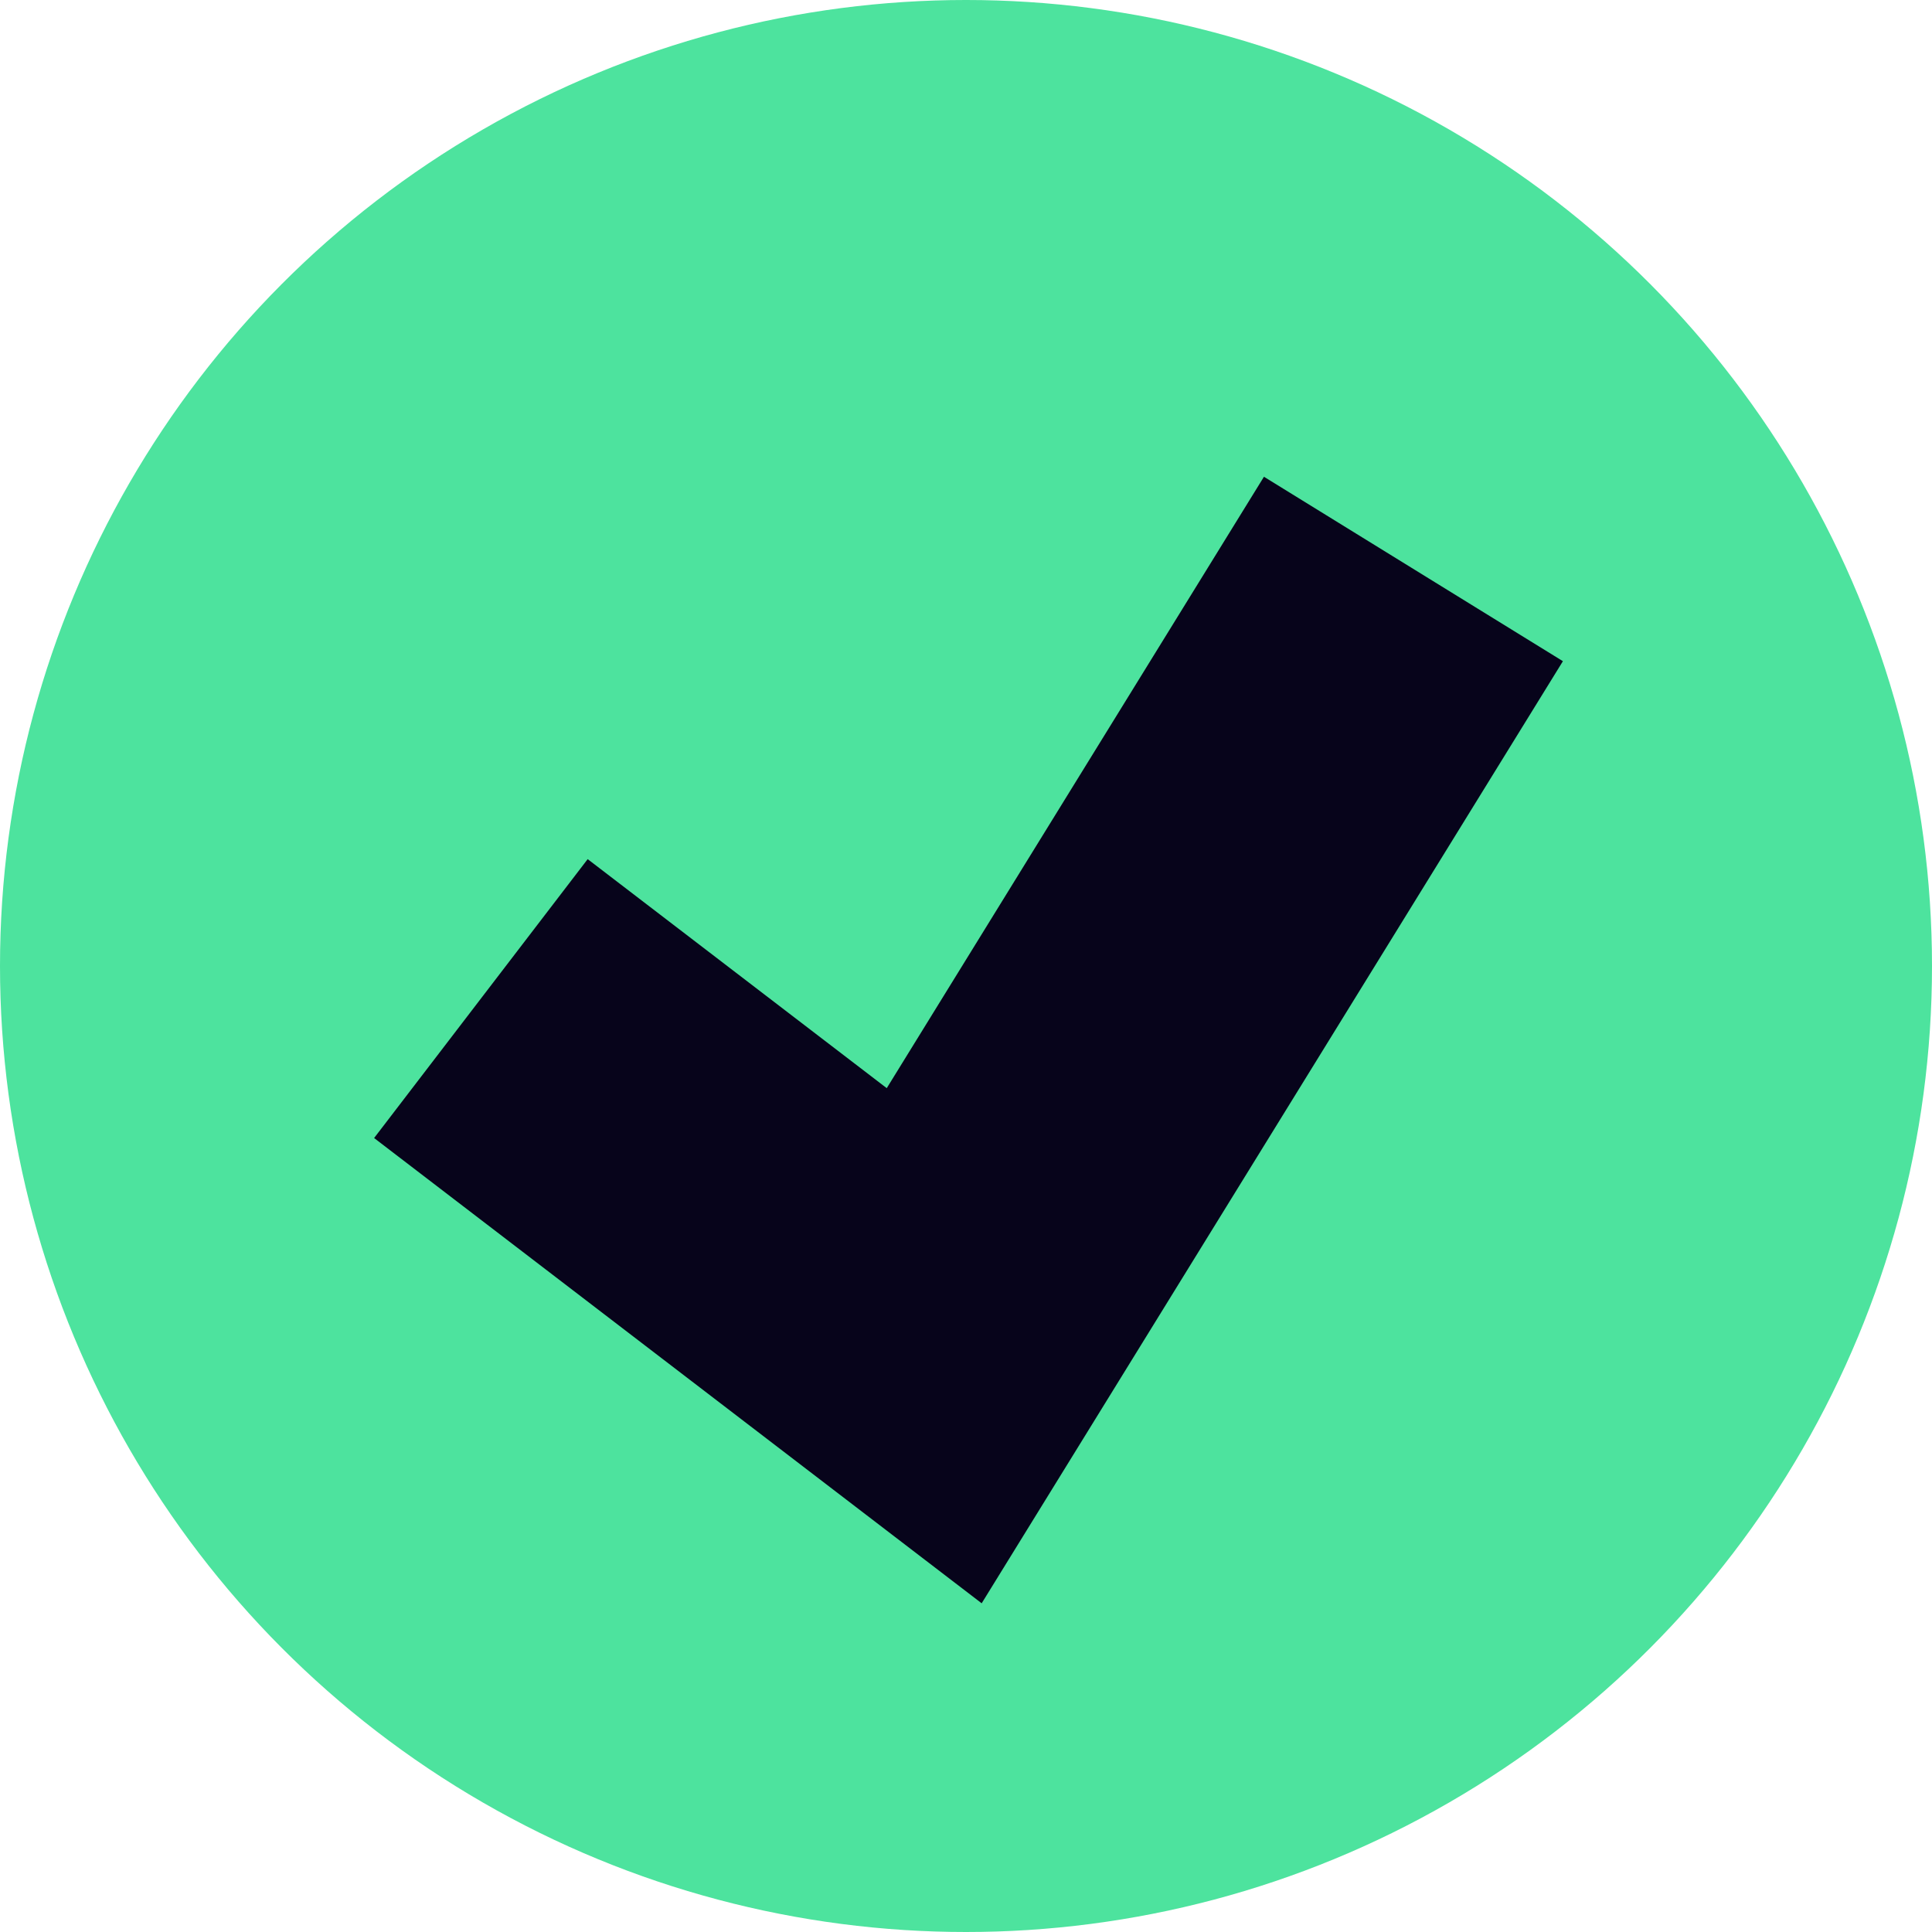 <?xml version="1.0" encoding="UTF-8"?>
<svg width="22px" height="22px" viewBox="0 0 22 22" version="1.1" xmlns="http://www.w3.org/2000/svg" xmlns:xlink="http://www.w3.org/1999/xlink">
    <title>Oval 2</title>
    <g id="Design" stroke="none" stroke-width="1" fill="none" fill-rule="evenodd">
        <g id="About" transform="translate(-190, -3983)">
            <g id="Oval-2" transform="translate(190, 3983)">
                <circle id="Oval" fill="#4DE39E" cx="11" cy="11" r="11"></circle>
                <polyline id="Path-4" stroke="#07041B" stroke-width="4" points="5.476 11.371 10.638 15.324 16.095 6.479"></polyline>
            </g>
        </g>
    </g>
</svg>